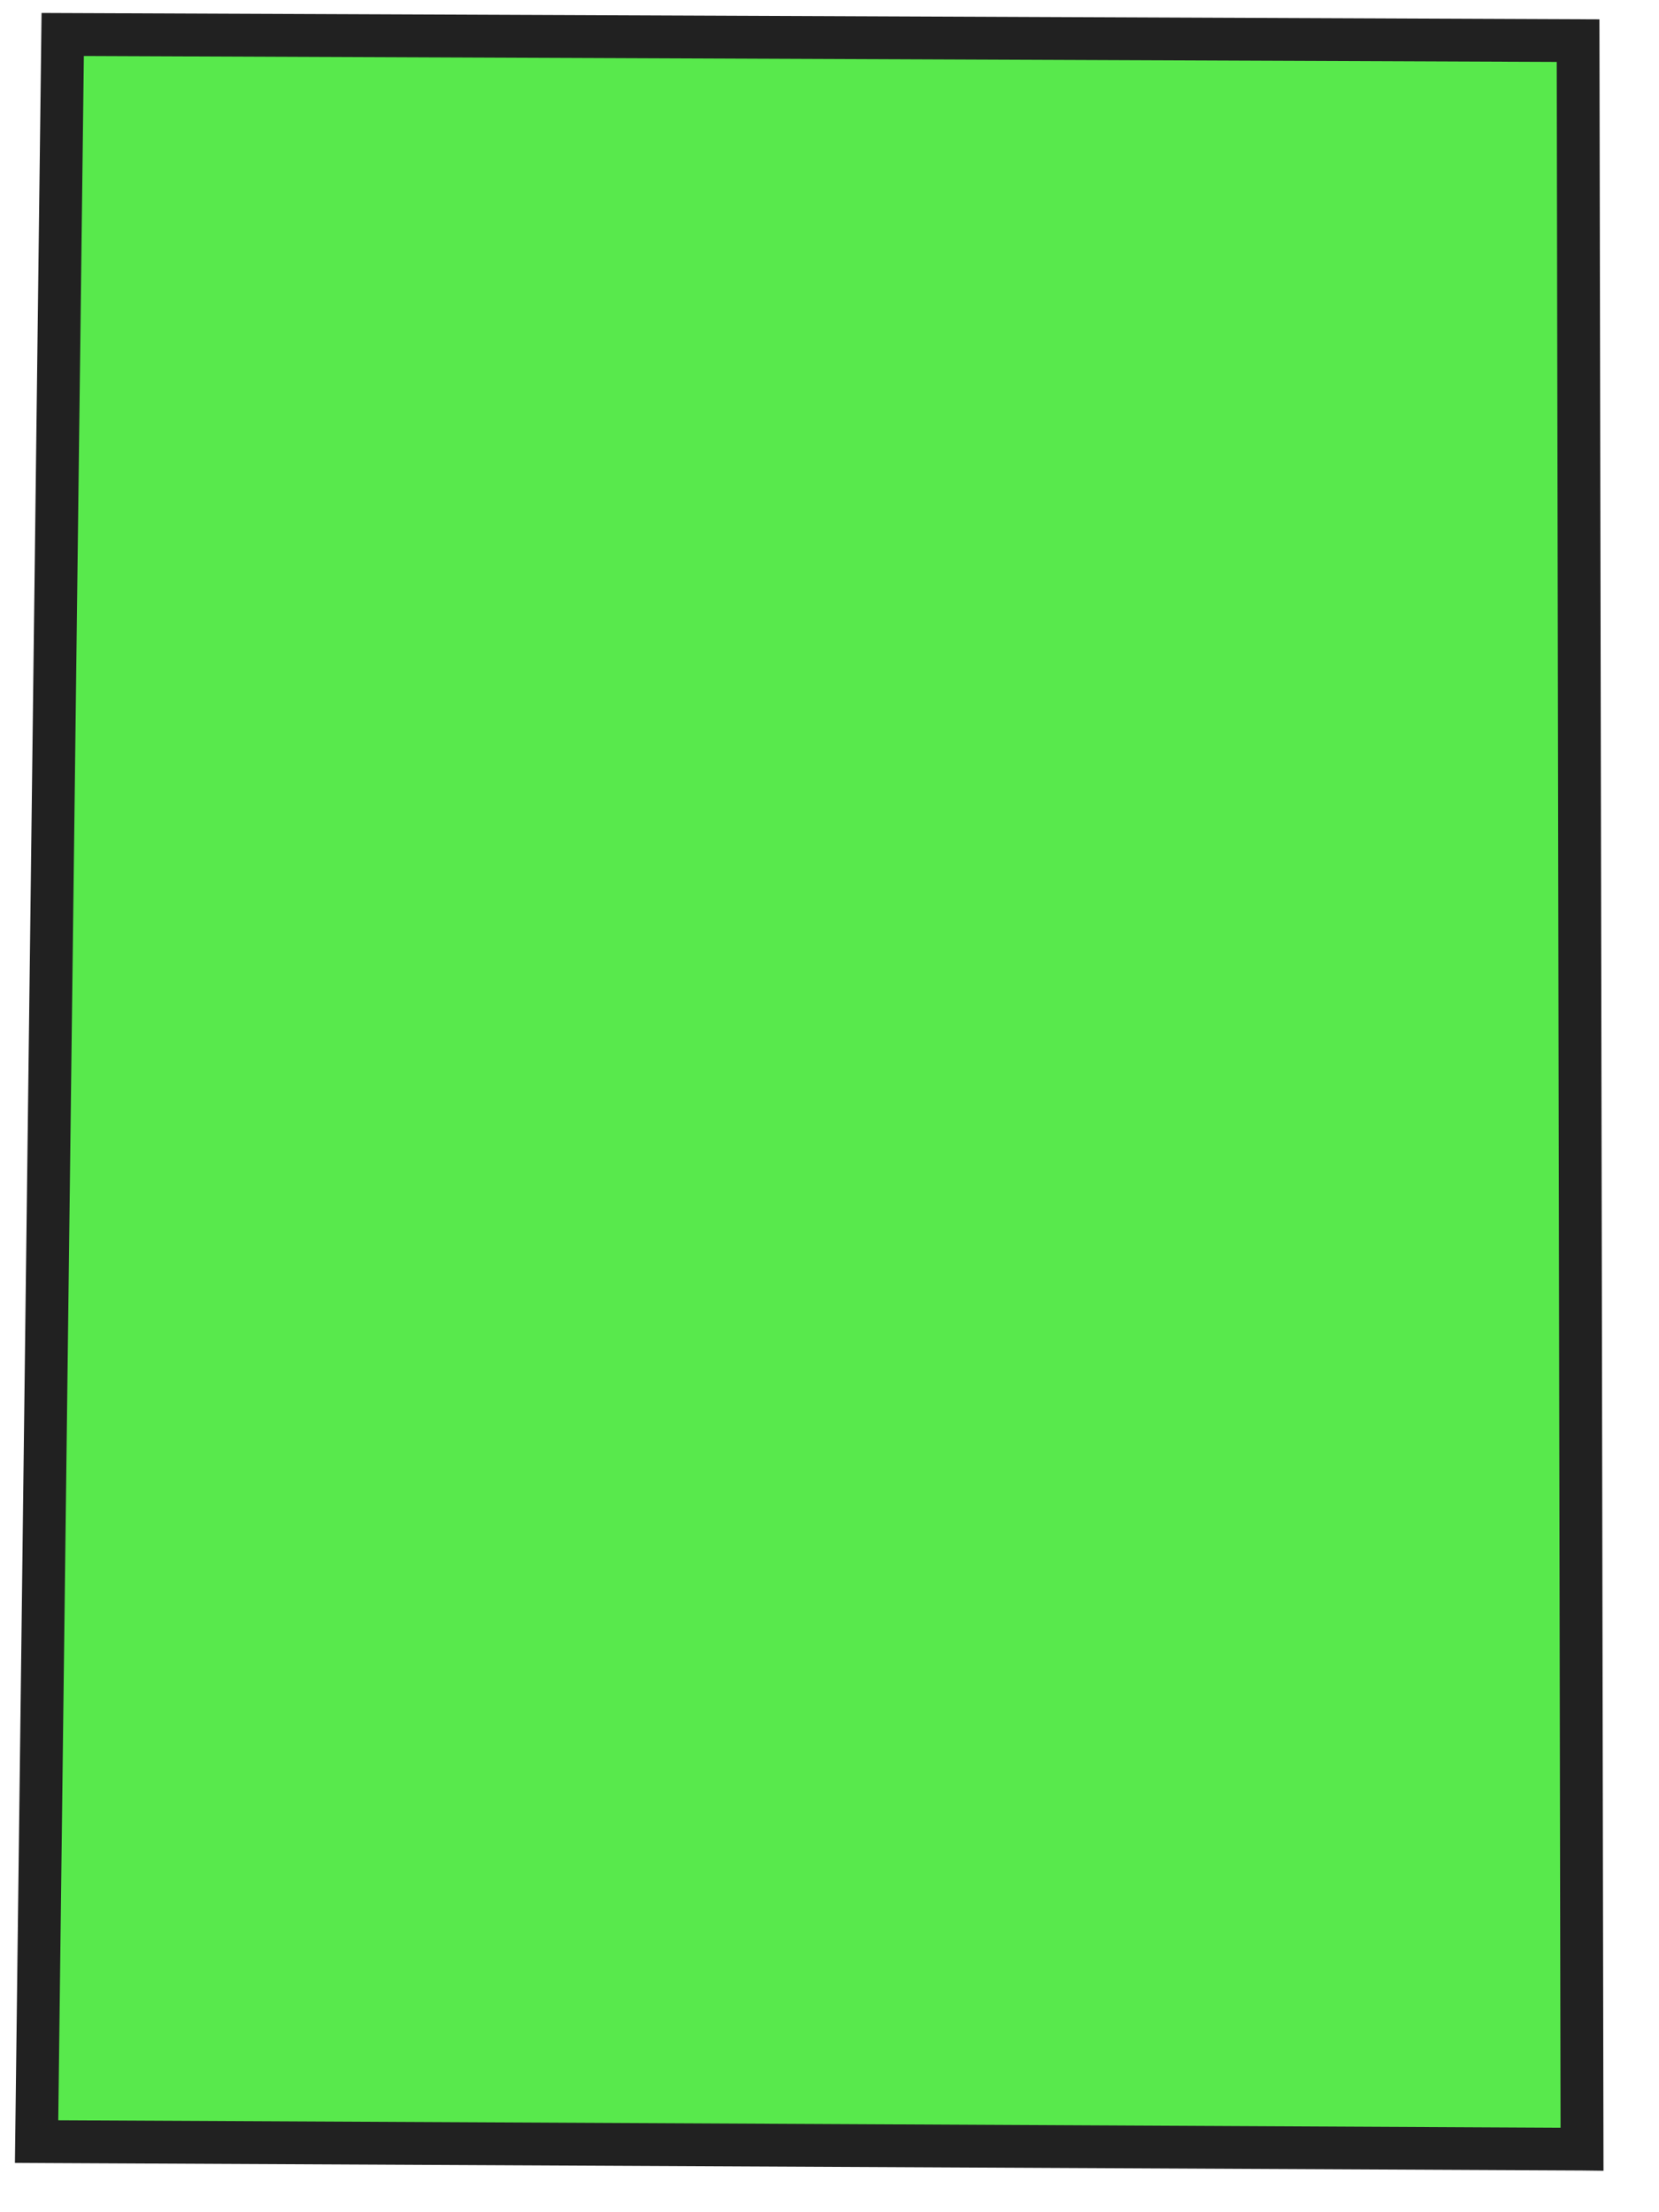 <?xml version="1.0" encoding="UTF-8"?> <svg xmlns="http://www.w3.org/2000/svg" width="51" height="68" viewBox="0 0 51 68" fill="none"><path d="M1.125 65.83L1.928 1.062C17.456 1.126 32.985 1.187 48.513 1.251L48.634 66.067C32.797 65.986 16.963 65.908 1.125 65.83Z" fill="#12E000" fill-opacity="0.7"></path><path d="M0.459 66.483L1.278 0.398L49.169 0.594L49.294 66.726L48.632 66.718C32.923 66.642 17.214 66.565 1.505 66.489L0.459 66.483ZM2.578 1.721L1.791 65.173C17.188 65.249 32.578 65.324 47.974 65.403L47.856 1.904L2.578 1.721Z" fill="#212121"></path></svg> 